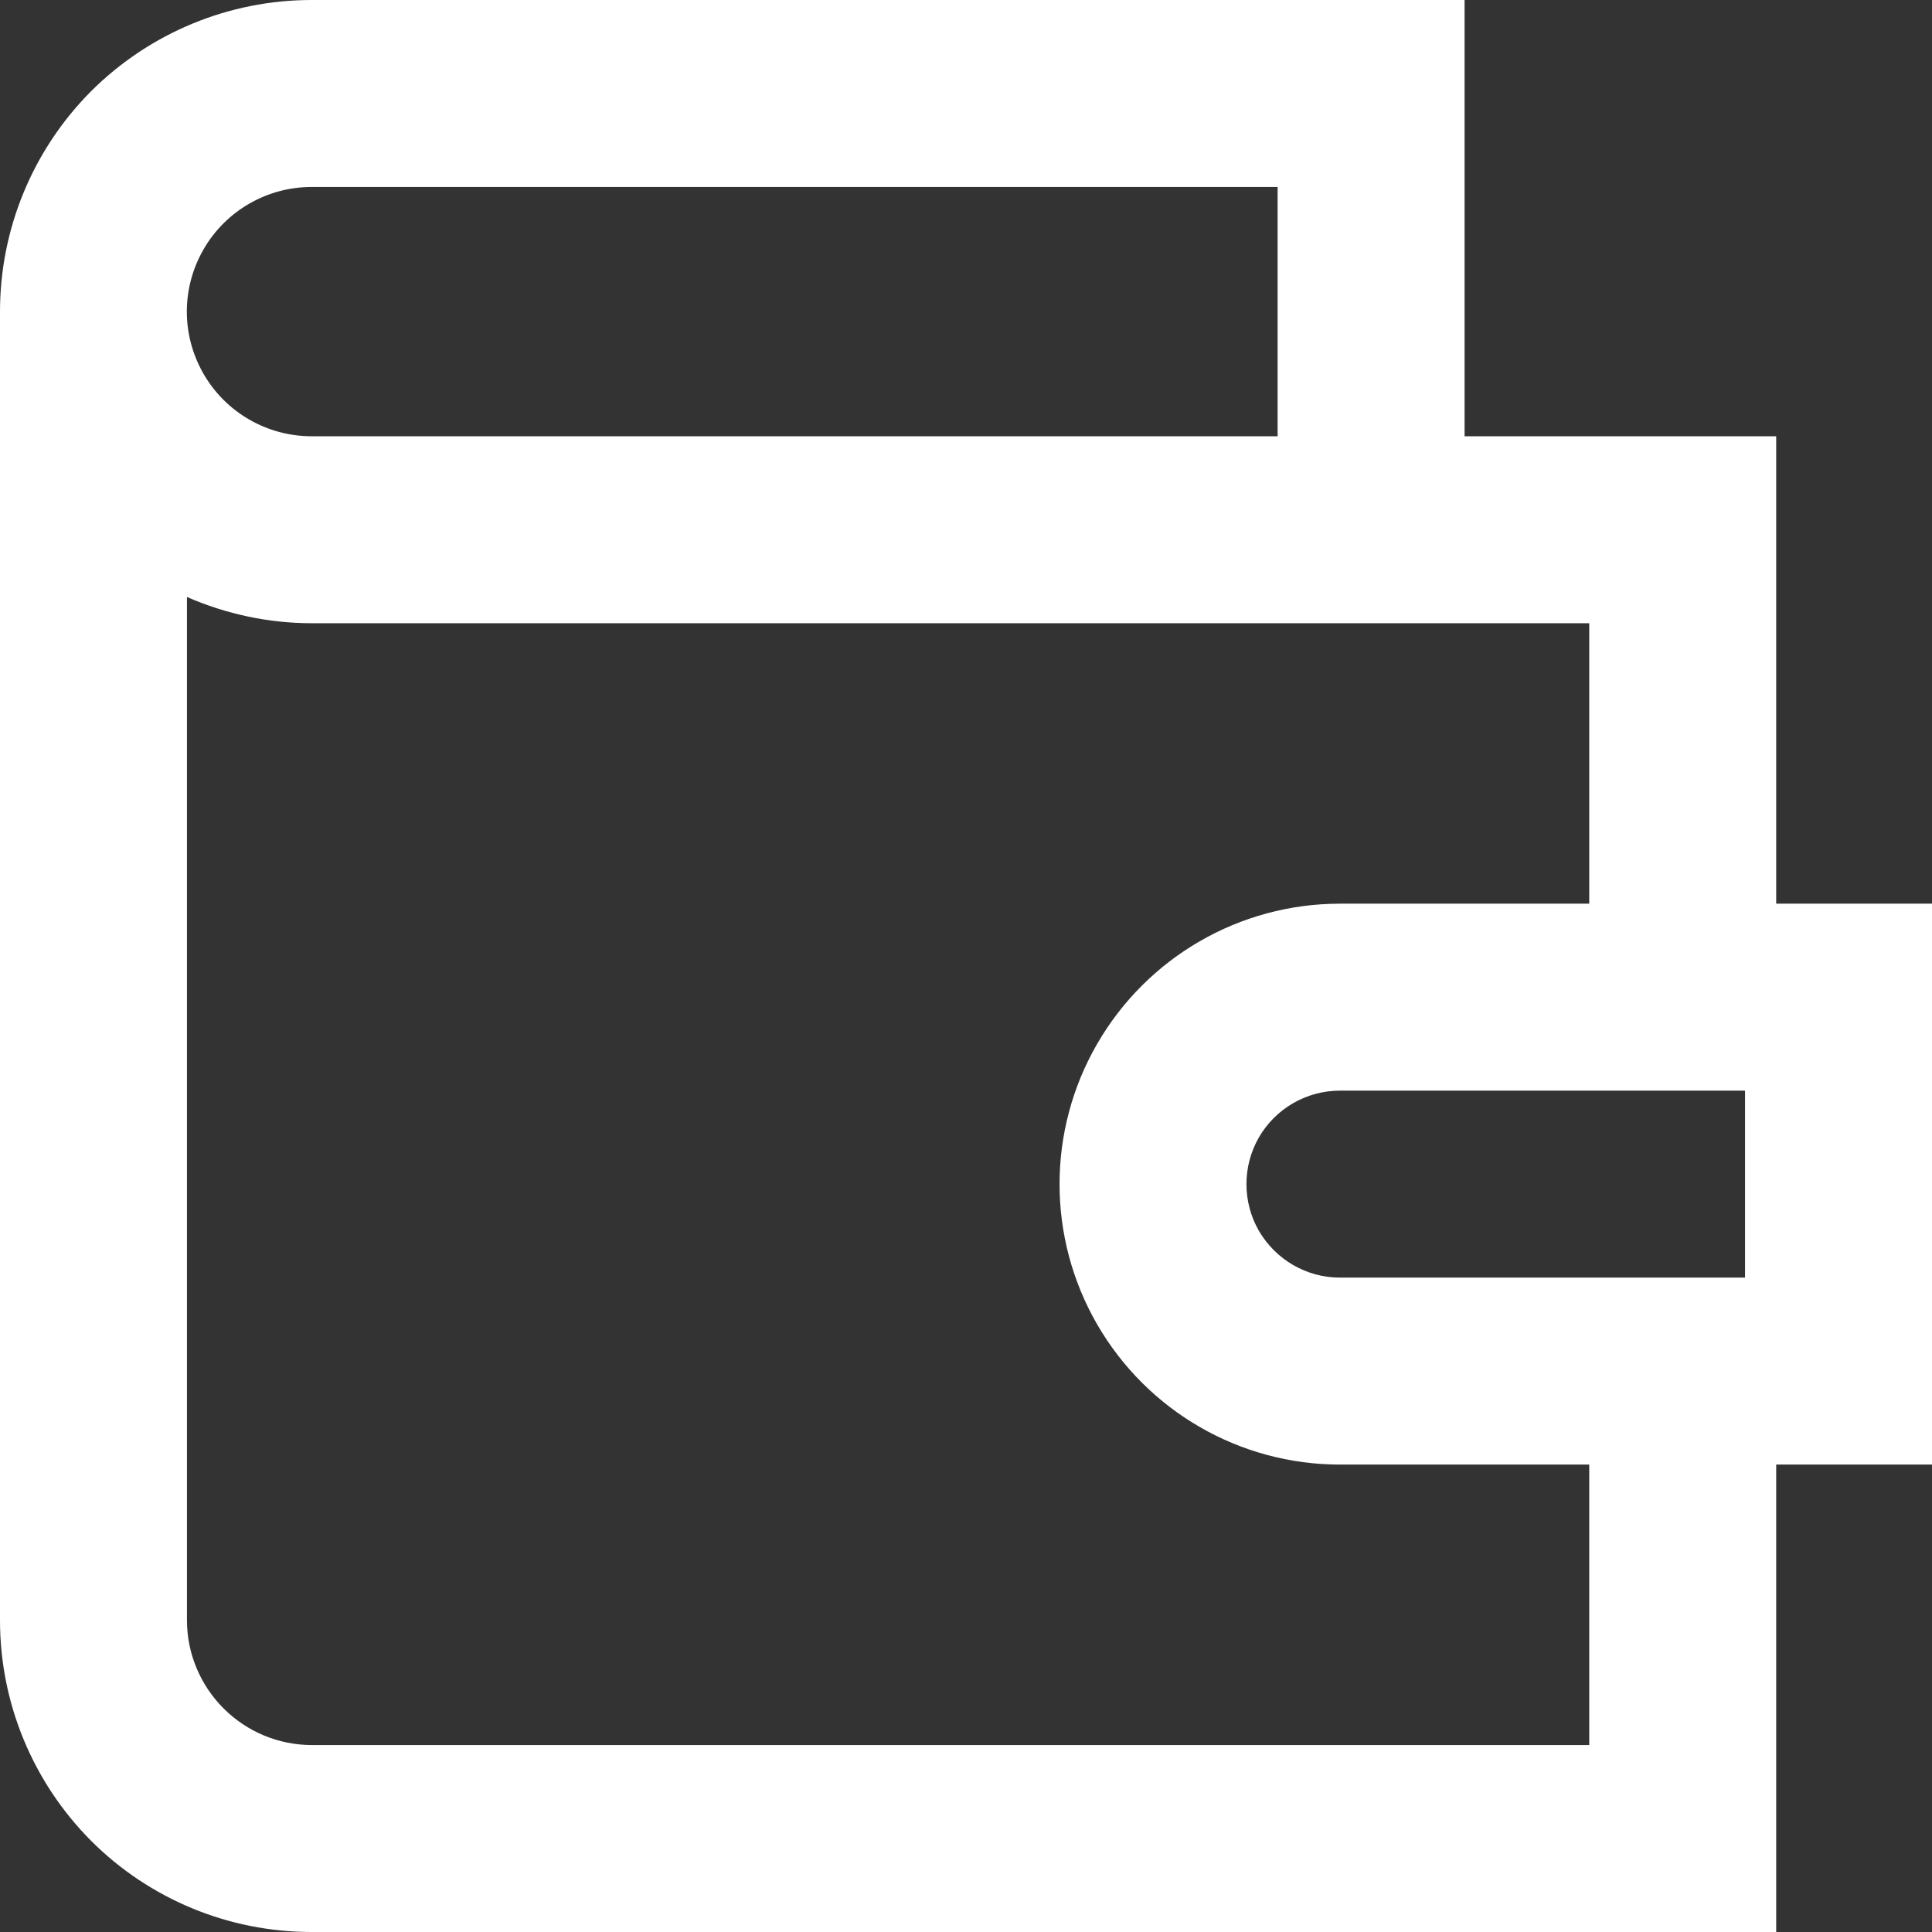 <?xml version="1.0" encoding="UTF-8"?> <svg xmlns="http://www.w3.org/2000/svg" xmlns:xlink="http://www.w3.org/1999/xlink" version="1.1" id="Layer_1" x="0px" y="0px" viewBox="0 0 744 744" style="enable-background:new 0 0 744 744;" xml:space="preserve"><rect x="0" y="0" width="744" height="744" fill="#333333" stroke="none"/> <style type="text/css"> .st0{fill:#FFFFFF;} </style> <path class="st0" d="M0,624c0,31.8,12.6,62.3,35.1,84.9c22.5,22.5,53,35.1,84.9,35.1h564V564h60V348h-60V168H564V0H120 C88.2,0,57.7,12.6,35.1,35.1C12.6,57.7,0,88.2,0,120V624z M672,420v72H516c-12.9,0-24.7-6.9-31.2-18c-6.4-11.1-6.4-24.9,0-36 s18.3-18,31.2-18H672z M612,240v108h-96c-38.6,0-74.2,20.6-93.5,54s-19.3,74.6,0,108s54.9,54,93.5,54h96v108H120 c-12.7,0-24.9-5.1-33.9-14.1S72,636.7,72,624V229.9c15.1,6.6,31.5,10.1,48,10.1H612z M120,72h372v96H120c-17.1,0-33-9.1-41.6-24 s-8.6-33.1,0-48S102.9,72,120,72z"></path> </svg> 